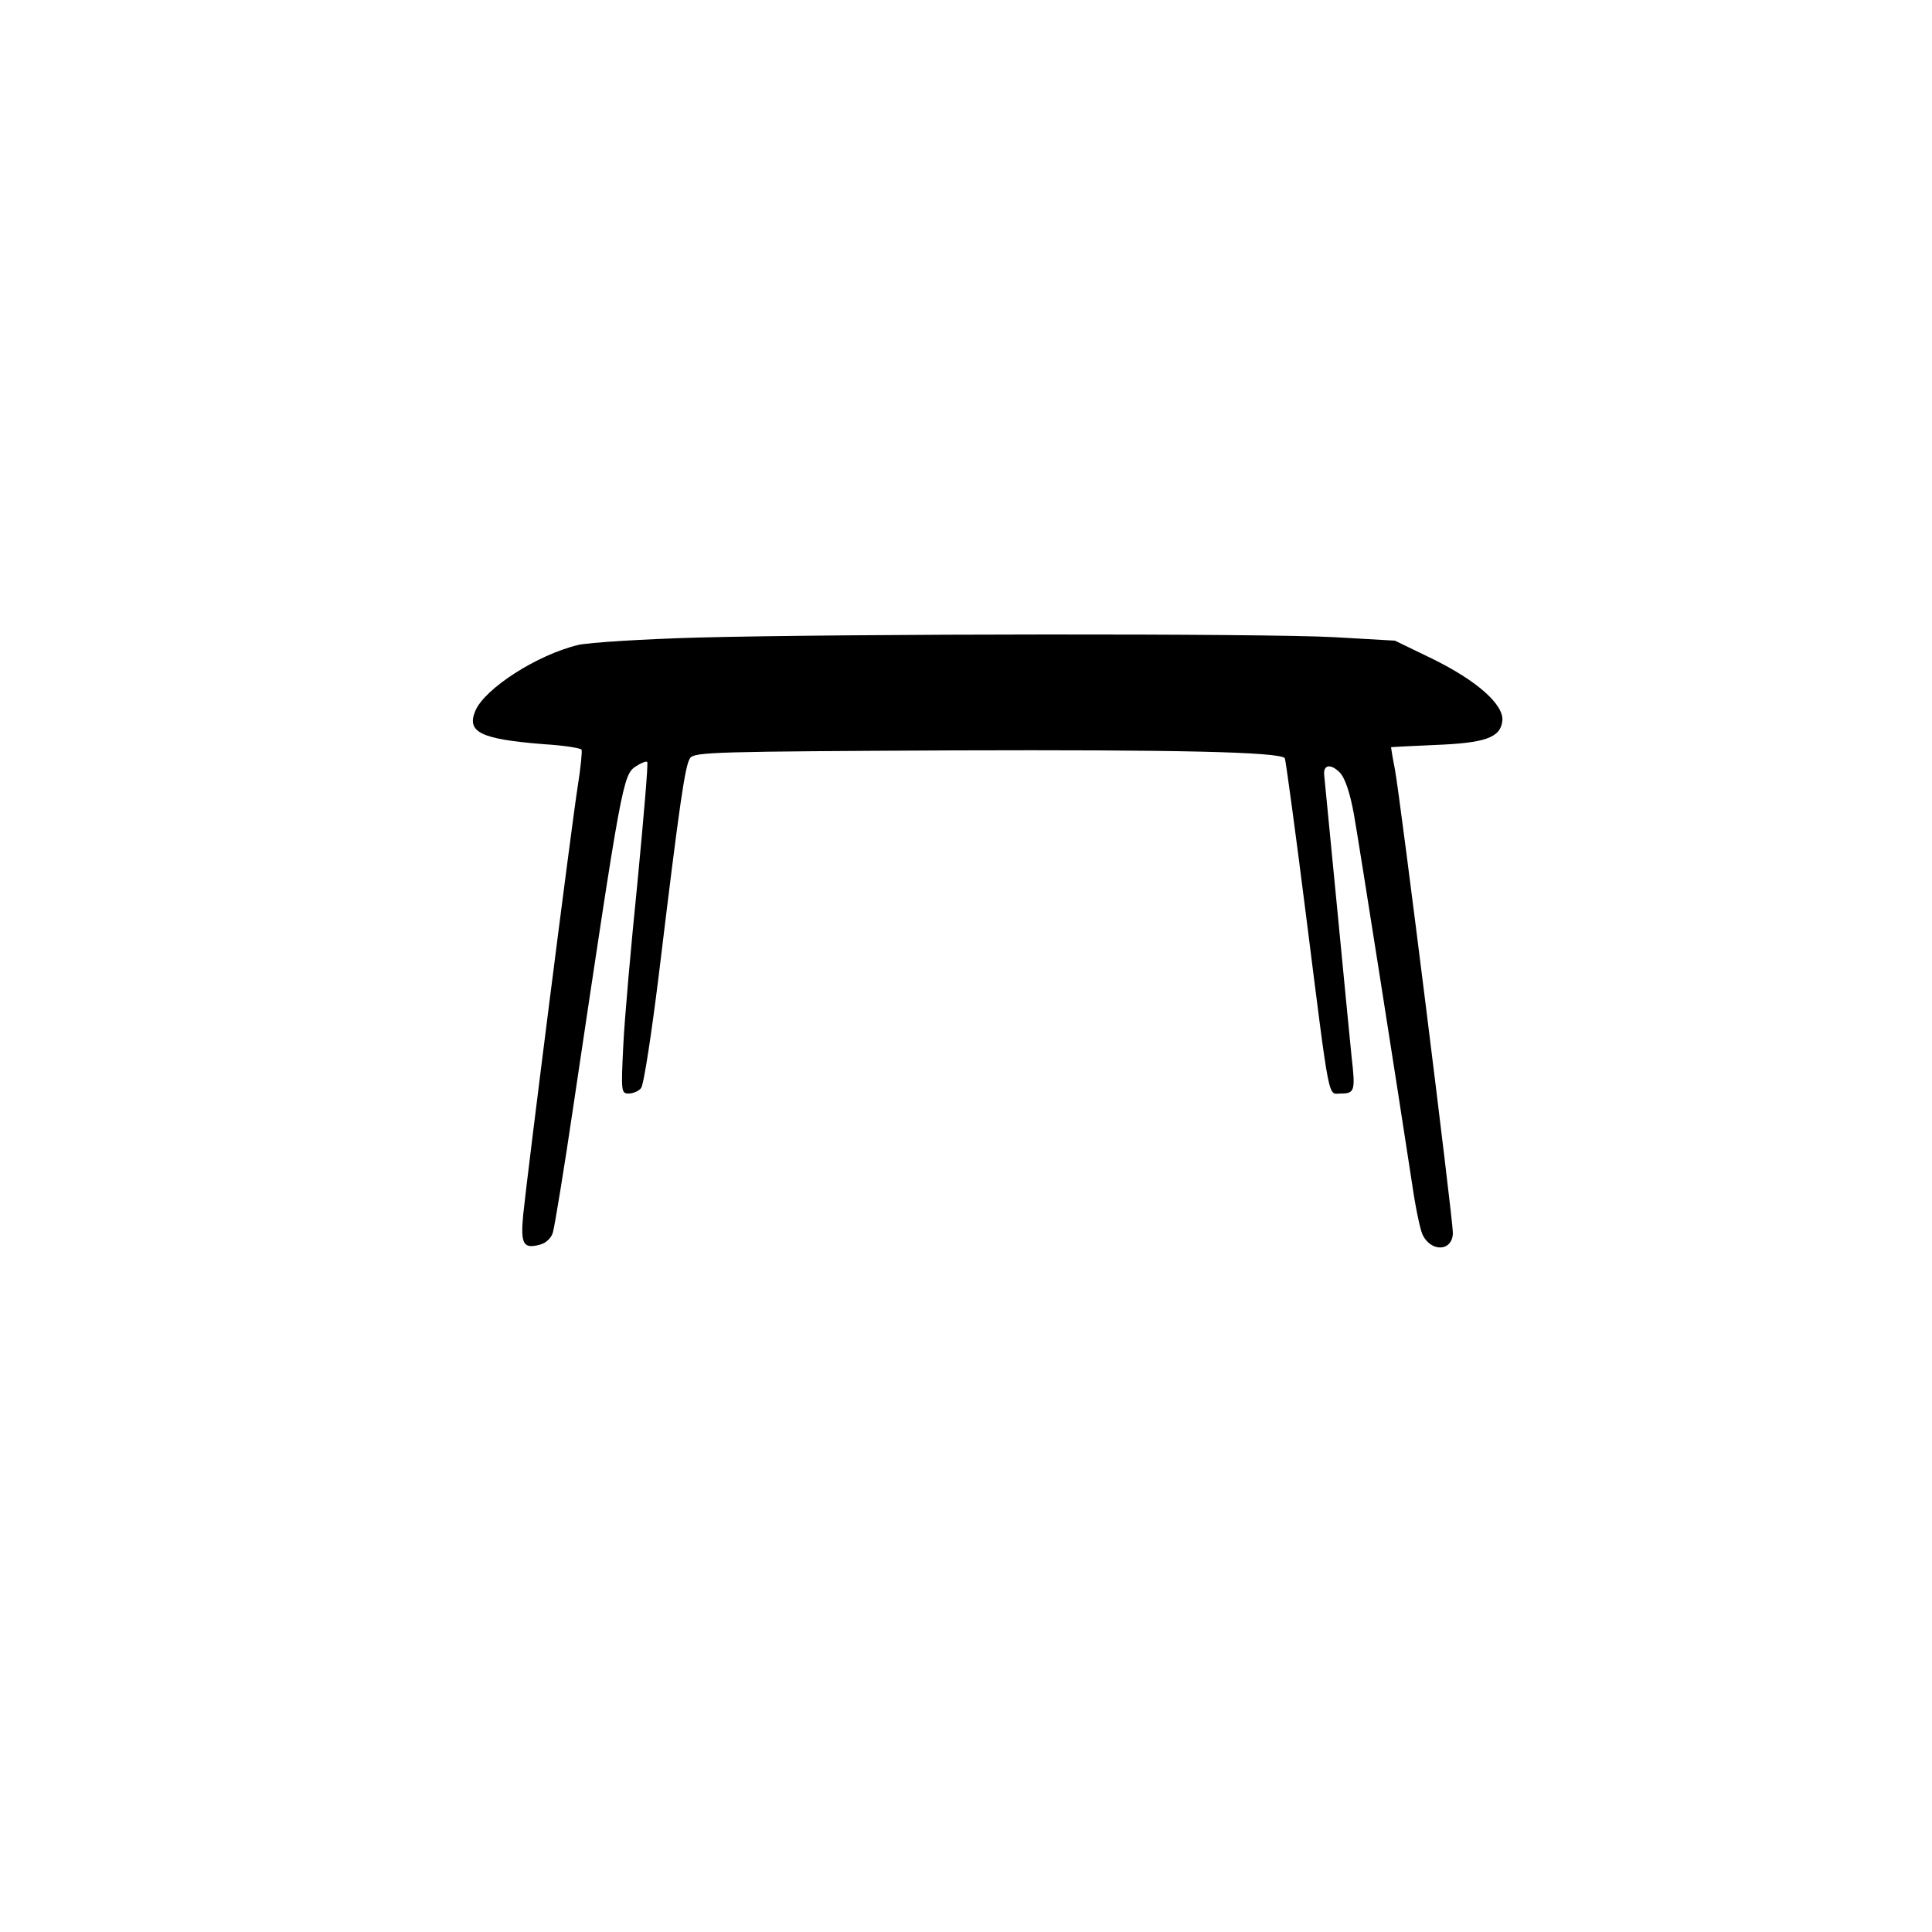 <svg preserveAspectRatio="xMidYMid meet" viewBox="0 0 500 500" height="500pt" width="500pt" xmlns="http://www.w3.org/2000/svg" version="1.0">

<g stroke="none" fill="#000000" transform="translate(0,500) scale(0.1,-0.1)">
<path d="M1805 3350 c-143 -4 -282 -13 -308 -19 -106 -25 -243 -113 -267 -171
-23 -55 14 -73 178 -86 51 -3 94 -10 97 -14 2 -3 -2 -47 -10 -96 -15 -94 -129
-991 -141 -1108 -7 -76 0 -89 44 -77 15 4 29 17 33 32 4 13 29 164 54 334 124
832 127 850 161 872 14 9 27 14 29 11 3 -2 -9 -141 -25 -309 -17 -167 -34
-359 -37 -426 -6 -119 -5 -123 14 -123 11 0 26 6 32 14 7 8 27 140 46 293 54
447 68 543 81 561 11 16 67 17 682 20 579 2 841 -4 857 -20 2 -2 27 -185 55
-407 63 -498 56 -461 90 -461 36 0 38 7 28 94 -4 39 -21 215 -38 391 -17 176
-32 329 -33 339 -3 28 18 30 41 6 13 -14 26 -52 36 -108 14 -79 113 -710 151
-959 8 -56 20 -113 26 -127 22 -48 79 -45 79 4 0 35 -136 1125 -150 1199 -6
30 -10 56 -10 57 0 1 51 3 113 6 131 5 170 19 175 62 5 42 -66 105 -183 162
l-95 46 -157 9 c-182 10 -1264 9 -1648 -1z"></path>
</g>
</svg>
